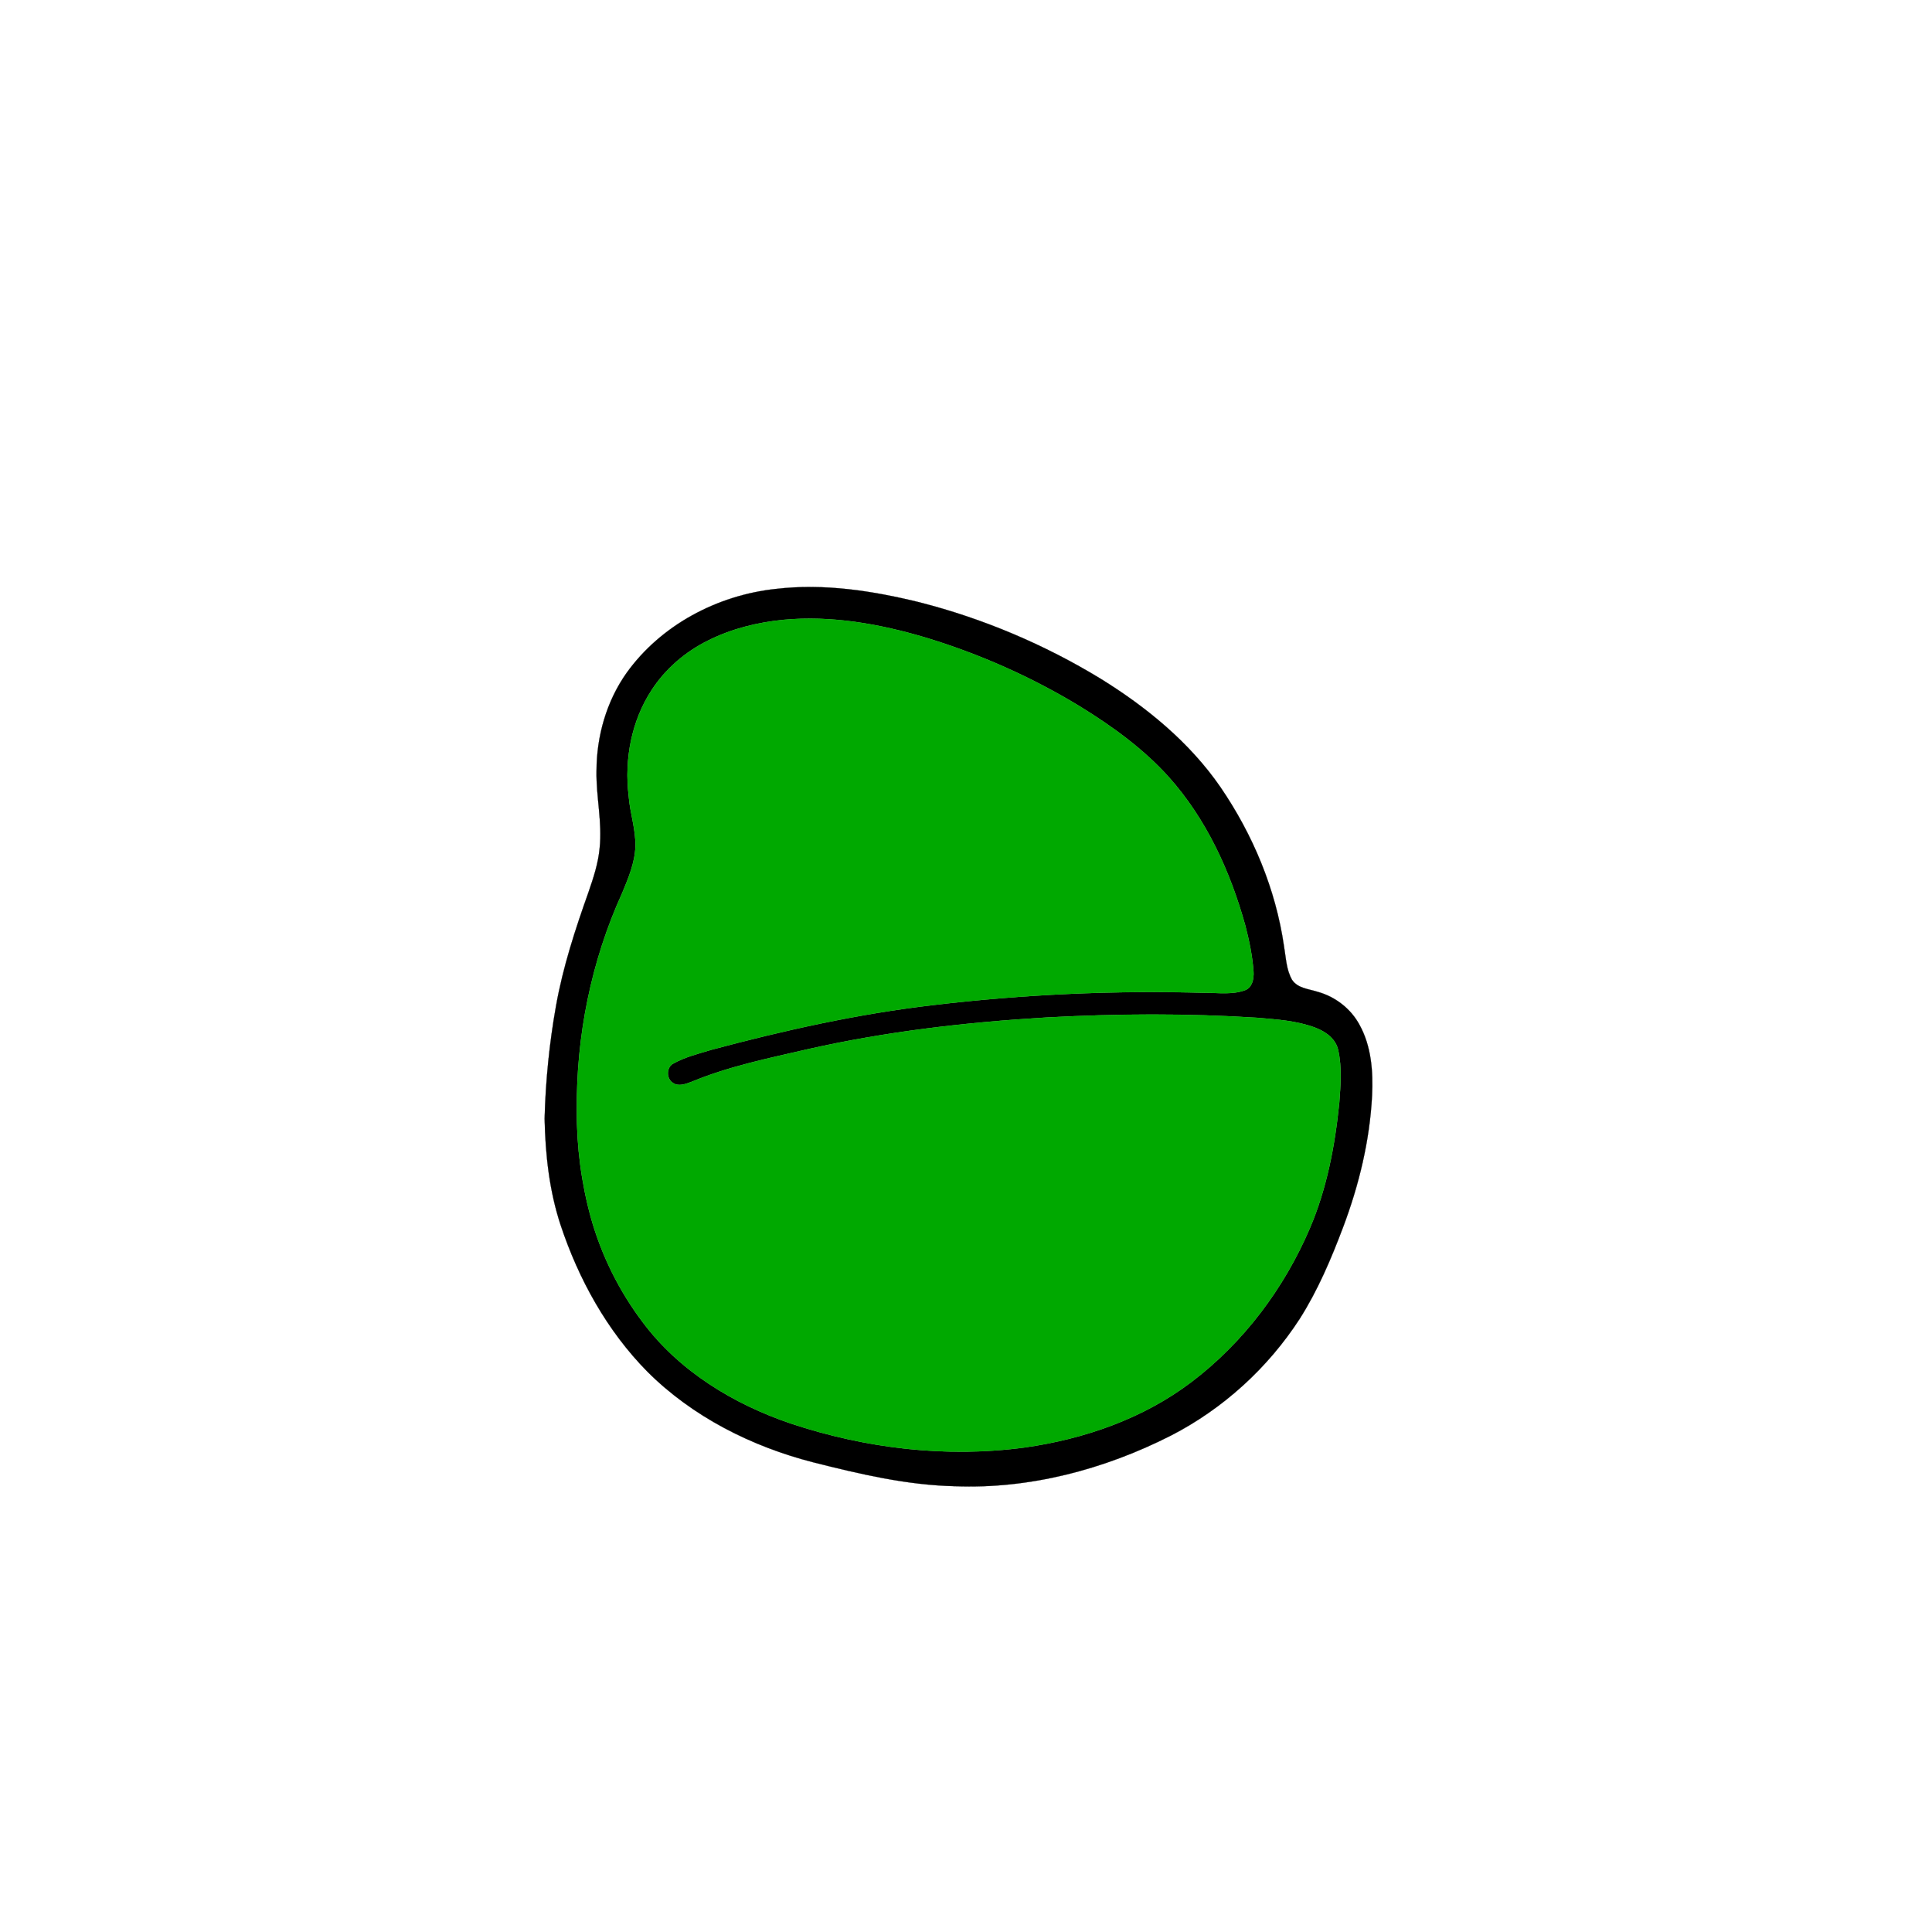 <?xml version="1.0" encoding="UTF-8" ?>
<!DOCTYPE svg PUBLIC "-//W3C//DTD SVG 1.1//EN" "http://www.w3.org/Graphics/SVG/1.1/DTD/svg11.dtd">
<svg width="1000pt" height="1000pt" viewBox="0 0 1000 1000" version="1.1" xmlns="http://www.w3.org/2000/svg">
<path fill="#000000" stroke="#000000" stroke-width="0.094" opacity="1.00" d=" M 401.47 304.84 C 426.44 301.87 451.65 305.80 475.90 311.74 C 508.90 320.18 540.62 333.60 569.70 351.32 C 593.48 366.03 615.68 384.21 631.67 407.37 C 648.51 432.01 660.34 460.28 664.61 489.90 C 665.62 495.72 665.76 501.97 668.79 507.21 C 671.69 511.54 677.37 511.87 681.92 513.34 C 691.06 515.83 699.13 522.03 703.65 530.39 C 709.82 541.49 710.76 554.55 710.18 566.99 C 708.99 590.33 703.43 613.30 695.21 635.13 C 689.03 651.53 682.14 667.78 672.72 682.62 C 656.22 708.07 633.03 729.21 606.03 743.07 C 571.56 760.57 532.87 770.82 494.05 769.25 C 469.22 768.66 444.92 762.94 420.94 756.89 C 389.05 748.69 358.50 733.36 335.06 709.94 C 314.19 688.77 299.46 662.08 290.14 633.98 C 284.31 616.28 282.28 597.57 281.89 579.02 C 282.39 559.50 284.35 540.02 287.77 520.80 C 291.35 500.63 297.74 481.09 304.59 461.83 C 307.15 454.41 309.65 446.87 310.37 439.01 C 311.82 425.66 308.51 412.41 308.76 399.07 C 308.78 381.14 313.89 363.06 324.28 348.36 C 342.06 323.51 371.34 308.07 401.47 304.84 M 405.53 320.81 C 392.07 322.13 378.68 325.43 366.55 331.51 C 354.75 337.33 344.39 346.18 337.23 357.27 C 326.81 373.25 323.13 393.07 325.39 411.88 C 326.03 420.69 329.12 429.20 328.89 438.09 C 328.64 446.57 325.23 454.49 322.05 462.22 C 305.99 497.45 298.21 536.31 298.56 574.98 C 298.47 593.59 300.89 612.24 305.82 630.19 C 311.28 649.74 320.46 668.24 332.70 684.42 C 351.63 709.75 379.70 726.76 409.31 736.81 C 448.13 749.72 489.86 754.70 530.50 749.19 C 561.44 744.82 592.01 734.15 617.01 715.08 C 643.85 694.66 664.69 666.73 677.95 635.81 C 686.77 615.22 690.98 592.98 693.21 570.78 C 693.88 561.75 694.64 552.50 692.65 543.58 C 691.43 537.70 686.14 533.95 680.85 531.95 C 671.25 528.32 660.90 527.67 650.77 526.80 C 614.54 524.47 578.18 524.68 541.93 526.63 C 500.28 529.10 458.66 533.89 417.92 543.11 C 397.74 547.77 377.26 551.93 358.06 559.91 C 355.01 561.00 351.34 562.58 348.34 560.53 C 344.84 558.38 344.78 552.42 348.53 550.48 C 354.61 547.07 361.49 545.42 368.11 543.39 C 405.84 533.29 444.08 524.77 482.90 520.24 C 529.70 514.65 576.90 512.52 624.01 513.89 C 630.80 513.85 637.91 514.93 644.43 512.52 C 648.22 511.12 649.04 506.55 648.83 503.00 C 648.27 494.91 646.61 486.93 644.58 479.09 C 636.82 451.11 624.40 423.86 604.87 402.09 C 591.78 387.58 575.81 376.02 559.24 365.80 C 534.13 350.48 507.02 338.45 478.87 329.94 C 455.18 322.91 430.30 318.49 405.53 320.81 Z" />
<path fill="#00a900" stroke="#00a900" stroke-width="0.094" opacity="1.00" d=" M 405.53 320.81 C 430.30 318.49 455.18 322.91 478.87 329.94 C 507.02 338.45 534.13 350.48 559.24 365.80 C 575.81 376.02 591.78 387.58 604.87 402.09 C 624.40 423.86 636.82 451.11 644.58 479.09 C 646.61 486.93 648.27 494.91 648.83 503.00 C 649.04 506.55 648.22 511.12 644.43 512.52 C 637.91 514.93 630.80 513.85 624.01 513.89 C 576.90 512.52 529.70 514.65 482.90 520.24 C 444.08 524.77 405.84 533.29 368.11 543.39 C 361.49 545.42 354.61 547.07 348.53 550.48 C 344.78 552.42 344.84 558.38 348.34 560.53 C 351.34 562.58 355.01 561.00 358.06 559.91 C 377.26 551.93 397.74 547.77 417.92 543.11 C 458.66 533.89 500.28 529.10 541.93 526.63 C 578.18 524.68 614.54 524.47 650.77 526.80 C 660.90 527.67 671.25 528.32 680.85 531.95 C 686.14 533.95 691.43 537.70 692.65 543.58 C 694.64 552.50 693.88 561.75 693.21 570.78 C 690.98 592.98 686.77 615.22 677.95 635.81 C 664.69 666.73 643.85 694.66 617.01 715.08 C 592.01 734.15 561.44 744.82 530.50 749.19 C 489.86 754.70 448.13 749.72 409.31 736.81 C 379.70 726.76 351.63 709.75 332.70 684.42 C 320.46 668.24 311.28 649.74 305.82 630.19 C 300.89 612.24 298.47 593.59 298.56 574.98 C 298.21 536.31 305.99 497.45 322.05 462.22 C 325.23 454.49 328.64 446.57 328.89 438.09 C 329.12 429.20 326.03 420.69 325.39 411.88 C 323.13 393.07 326.81 373.25 337.23 357.27 C 344.39 346.18 354.75 337.33 366.55 331.51 C 378.68 325.43 392.07 322.13 405.53 320.81 Z" />
</svg>
